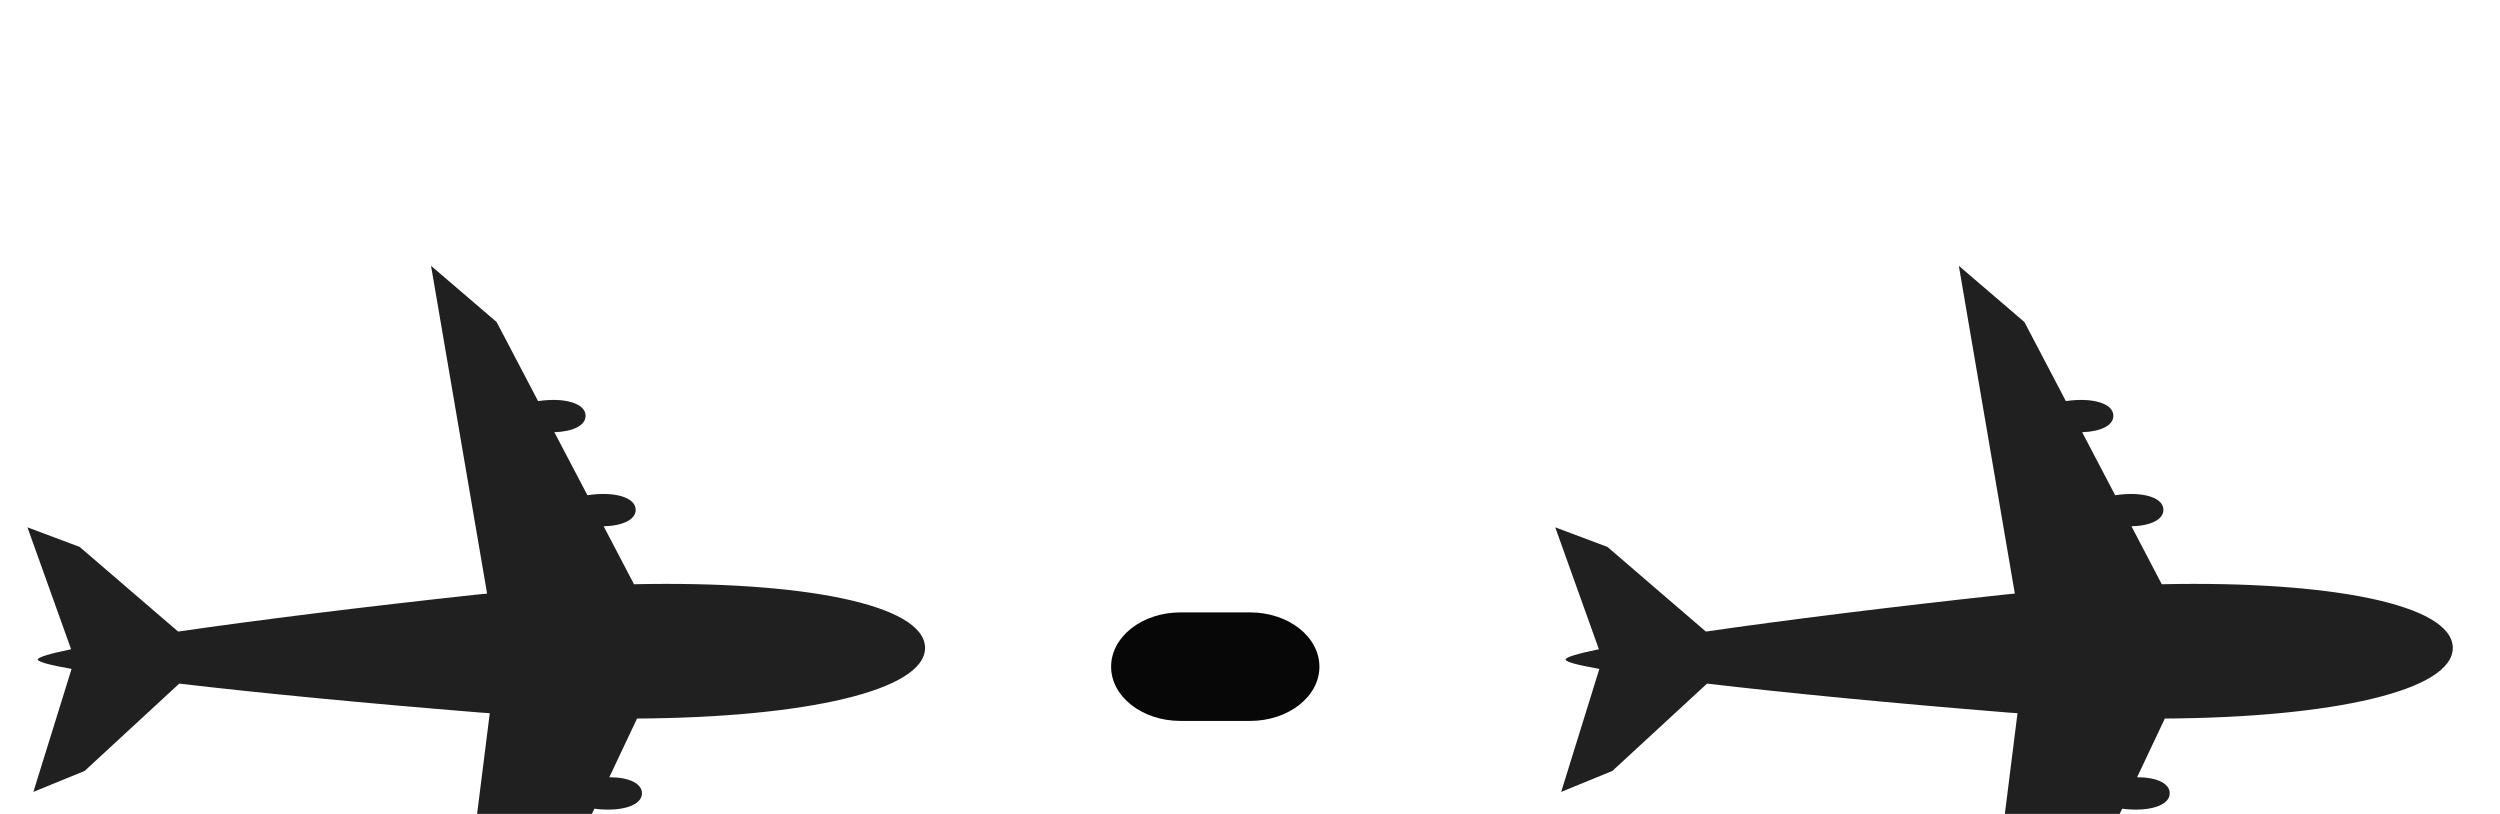 <svg width="43" height="14" viewBox="0 0 43 14" fill="none" xmlns="http://www.w3.org/2000/svg">
<g filter="url(#filter0_d_39_3)">
<path opacity="0.9" fill-rule="evenodd" clip-rule="evenodd" d="M0.472 5.07L1.223 7.167C0.855 7.243 0.65 7.304 0.65 7.344C0.653 7.385 0.86 7.44 1.231 7.505L0.574 9.621L1.456 9.26L3.083 7.758C4.442 7.918 6.259 8.094 8.264 8.256C8.318 8.26 8.37 8.263 8.424 8.267L7.712 13.927L8.797 12.93L9.448 11.551C9.902 11.607 10.259 11.494 10.254 11.28C10.25 11.111 10.022 11.011 9.704 11.009L10.223 9.91C10.684 9.969 11.047 9.856 11.042 9.64C11.038 9.469 10.805 9.367 10.48 9.369L10.957 8.359C13.847 8.342 15.925 7.877 15.911 7.136C15.892 6.395 13.794 5.987 10.905 6.049L10.383 5.052C10.708 5.045 10.937 4.938 10.934 4.766C10.928 4.55 10.56 4.448 10.104 4.518L9.535 3.434C9.853 3.424 10.076 3.318 10.072 3.148C10.068 2.935 9.706 2.832 9.255 2.899L8.542 1.539L7.414 0.572L8.378 6.21C8.324 6.215 8.272 6.219 8.218 6.225C6.222 6.441 4.414 6.667 3.064 6.863L1.37 5.407L0.472 5.07Z" fill="black" fill-opacity="0.97"/>
<path opacity="0.9" fill-rule="evenodd" clip-rule="evenodd" d="M26.75 5.07L27.501 7.167C27.133 7.243 26.928 7.304 26.928 7.344C26.93 7.385 27.138 7.44 27.509 7.505L26.852 9.621L27.733 9.26L29.361 7.758C30.72 7.918 32.537 8.094 34.541 8.256C34.596 8.26 34.648 8.263 34.701 8.267L33.99 13.927L35.075 12.93L35.726 11.551C36.18 11.607 36.537 11.494 36.532 11.28C36.528 11.111 36.299 11.011 35.982 11.009L36.501 9.91C36.962 9.969 37.325 9.856 37.319 9.64C37.316 9.469 37.083 9.367 36.758 9.369L37.235 8.359C40.125 8.342 42.203 7.877 42.188 7.136C42.17 6.395 40.072 5.987 37.183 6.049L36.661 5.052C36.986 5.045 37.214 4.938 37.211 4.766C37.206 4.55 36.838 4.448 36.381 4.518L35.813 3.434C36.131 3.424 36.354 3.318 36.35 3.148C36.346 2.935 35.984 2.832 35.533 2.899L34.82 1.539L33.692 0.572L34.655 6.21C34.602 6.215 34.55 6.219 34.496 6.225C32.5 6.441 30.691 6.667 29.341 6.863L27.648 5.407L26.75 5.07Z" fill="black" fill-opacity="0.97"/>
<path d="M21.5 6.533H20.305C19.646 6.533 19.111 6.951 19.111 7.467C19.111 7.982 19.646 8.4 20.305 8.4H21.5C22.16 8.4 22.694 7.982 22.694 7.467C22.694 6.951 22.16 6.533 21.5 6.533Z" fill="black" fill-opacity="0.97"/>
</g>
<defs>
<filter id="filter0_d_39_3" x="-3.528" y="0.572" width="49.717" height="21.355" filterUnits="userSpaceOnUse" color-interpolation-filters="sRGB">
<feFlood flood-opacity="0" result="BackgroundImageFix"/>
<feColorMatrix in="SourceAlpha" type="matrix" values="0 0 0 0 0 0 0 0 0 0 0 0 0 0 0 0 0 0 127 0" result="hardAlpha"/>
<feOffset dy="4"/>
<feGaussianBlur stdDeviation="2"/>
<feComposite in2="hardAlpha" operator="out"/>
<feColorMatrix type="matrix" values="0 0 0 0 0 0 0 0 0 0 0 0 0 0 0 0 0 0 0.25 0"/>
<feBlend mode="normal" in2="BackgroundImageFix" result="effect1_dropShadow_39_3"/>
<feBlend mode="normal" in="SourceGraphic" in2="effect1_dropShadow_39_3" result="shape"/>
</filter>
</defs>
</svg>
